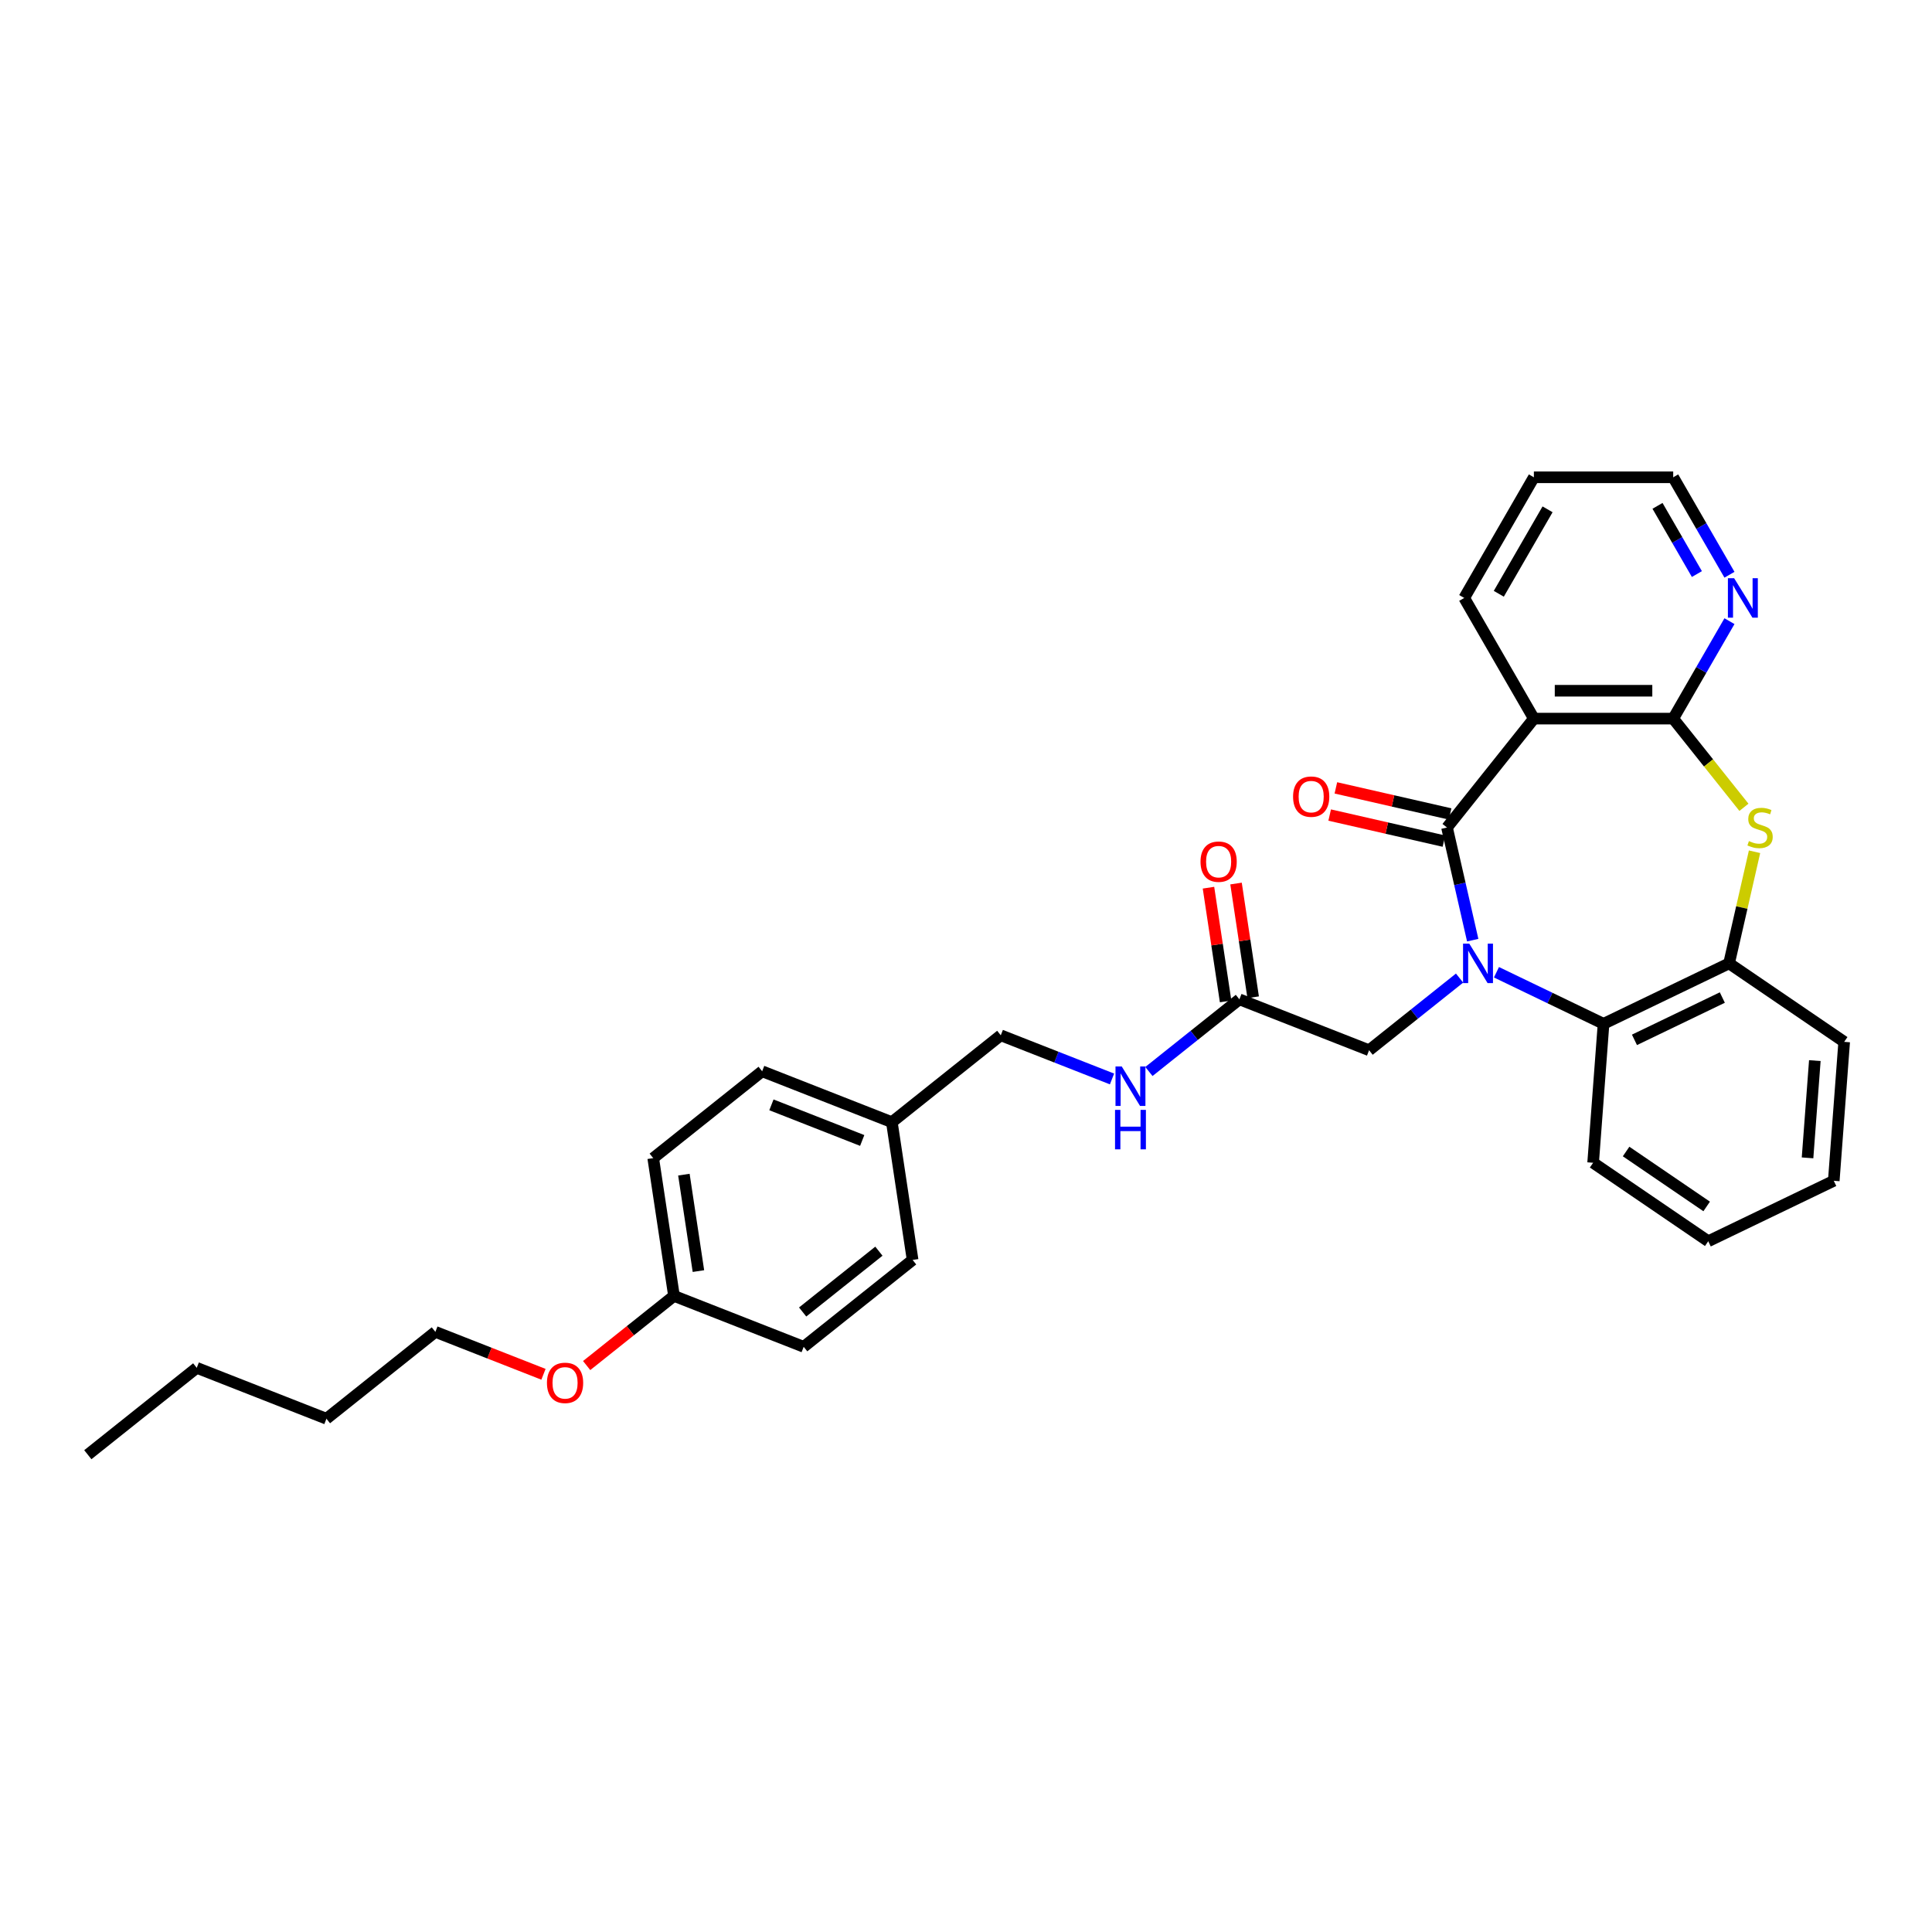 <?xml version='1.0' encoding='iso-8859-1'?>
<svg version='1.1' baseProfile='full'
              xmlns='http://www.w3.org/2000/svg'
                      xmlns:rdkit='http://www.rdkit.org/xml'
                      xmlns:xlink='http://www.w3.org/1999/xlink'
                  xml:space='preserve'
width='1000px' height='1000px' viewBox='0 0 1000 1000'>
<!-- END OF HEADER -->
<rect style='opacity:1.0;fill:#FFFFFF;stroke:none' width='1000' height='1000' x='0' y='0'> </rect>
<path class='bond-0' d='M 762.275,486.625 L 755.623,457.479' style='fill:none;fill-rule:evenodd;stroke:#0000FF;stroke-width:6px;stroke-linecap:butt;stroke-linejoin:miter;stroke-opacity:1' />
<path class='bond-0' d='M 755.623,457.479 L 748.971,428.333' style='fill:none;fill-rule:evenodd;stroke:#000000;stroke-width:6px;stroke-linecap:butt;stroke-linejoin:miter;stroke-opacity:1' />
<path class='bond-4' d='M 774.565,503.237 L 802.278,516.583' style='fill:none;fill-rule:evenodd;stroke:#0000FF;stroke-width:6px;stroke-linecap:butt;stroke-linejoin:miter;stroke-opacity:1' />
<path class='bond-4' d='M 802.278,516.583 L 829.99,529.928' style='fill:none;fill-rule:evenodd;stroke:#000000;stroke-width:6px;stroke-linecap:butt;stroke-linejoin:miter;stroke-opacity:1' />
<path class='bond-6' d='M 755.47,506.253 L 732.053,524.927' style='fill:none;fill-rule:evenodd;stroke:#0000FF;stroke-width:6px;stroke-linecap:butt;stroke-linejoin:miter;stroke-opacity:1' />
<path class='bond-6' d='M 732.053,524.927 L 708.637,543.601' style='fill:none;fill-rule:evenodd;stroke:#000000;stroke-width:6px;stroke-linecap:butt;stroke-linejoin:miter;stroke-opacity:1' />
<path class='bond-1' d='M 748.971,428.333 L 793.933,371.952' style='fill:none;fill-rule:evenodd;stroke:#000000;stroke-width:6px;stroke-linecap:butt;stroke-linejoin:miter;stroke-opacity:1' />
<path class='bond-9' d='M 750.575,421.303 L 721.011,414.555' style='fill:none;fill-rule:evenodd;stroke:#000000;stroke-width:6px;stroke-linecap:butt;stroke-linejoin:miter;stroke-opacity:1' />
<path class='bond-9' d='M 721.011,414.555 L 691.447,407.807' style='fill:none;fill-rule:evenodd;stroke:#FF0000;stroke-width:6px;stroke-linecap:butt;stroke-linejoin:miter;stroke-opacity:1' />
<path class='bond-9' d='M 747.366,435.364 L 717.802,428.616' style='fill:none;fill-rule:evenodd;stroke:#000000;stroke-width:6px;stroke-linecap:butt;stroke-linejoin:miter;stroke-opacity:1' />
<path class='bond-9' d='M 717.802,428.616 L 688.238,421.868' style='fill:none;fill-rule:evenodd;stroke:#FF0000;stroke-width:6px;stroke-linecap:butt;stroke-linejoin:miter;stroke-opacity:1' />
<path class='bond-2' d='M 793.933,371.952 L 866.047,371.952' style='fill:none;fill-rule:evenodd;stroke:#000000;stroke-width:6px;stroke-linecap:butt;stroke-linejoin:miter;stroke-opacity:1' />
<path class='bond-2' d='M 804.75,357.53 L 855.23,357.53' style='fill:none;fill-rule:evenodd;stroke:#000000;stroke-width:6px;stroke-linecap:butt;stroke-linejoin:miter;stroke-opacity:1' />
<path class='bond-13' d='M 793.933,371.952 L 757.876,309.5' style='fill:none;fill-rule:evenodd;stroke:#000000;stroke-width:6px;stroke-linecap:butt;stroke-linejoin:miter;stroke-opacity:1' />
<path class='bond-8' d='M 866.047,371.952 L 880.607,346.733' style='fill:none;fill-rule:evenodd;stroke:#000000;stroke-width:6px;stroke-linecap:butt;stroke-linejoin:miter;stroke-opacity:1' />
<path class='bond-8' d='M 880.607,346.733 L 895.167,321.514' style='fill:none;fill-rule:evenodd;stroke:#0000FF;stroke-width:6px;stroke-linecap:butt;stroke-linejoin:miter;stroke-opacity:1' />
<path class='bond-31' d='M 866.047,371.952 L 884.352,394.907' style='fill:none;fill-rule:evenodd;stroke:#000000;stroke-width:6px;stroke-linecap:butt;stroke-linejoin:miter;stroke-opacity:1' />
<path class='bond-31' d='M 884.352,394.907 L 902.658,417.862' style='fill:none;fill-rule:evenodd;stroke:#CCCC00;stroke-width:6px;stroke-linecap:butt;stroke-linejoin:miter;stroke-opacity:1' />
<path class='bond-3' d='M 908.148,440.867 L 901.555,469.753' style='fill:none;fill-rule:evenodd;stroke:#CCCC00;stroke-width:6px;stroke-linecap:butt;stroke-linejoin:miter;stroke-opacity:1' />
<path class='bond-3' d='M 901.555,469.753 L 894.962,498.639' style='fill:none;fill-rule:evenodd;stroke:#000000;stroke-width:6px;stroke-linecap:butt;stroke-linejoin:miter;stroke-opacity:1' />
<path class='bond-5' d='M 829.99,529.928 L 894.962,498.639' style='fill:none;fill-rule:evenodd;stroke:#000000;stroke-width:6px;stroke-linecap:butt;stroke-linejoin:miter;stroke-opacity:1' />
<path class='bond-5' d='M 845.993,538.229 L 891.474,516.327' style='fill:none;fill-rule:evenodd;stroke:#000000;stroke-width:6px;stroke-linecap:butt;stroke-linejoin:miter;stroke-opacity:1' />
<path class='bond-20' d='M 829.99,529.928 L 824.601,601.84' style='fill:none;fill-rule:evenodd;stroke:#000000;stroke-width:6px;stroke-linecap:butt;stroke-linejoin:miter;stroke-opacity:1' />
<path class='bond-22' d='M 894.962,498.639 L 954.545,539.262' style='fill:none;fill-rule:evenodd;stroke:#000000;stroke-width:6px;stroke-linecap:butt;stroke-linejoin:miter;stroke-opacity:1' />
<path class='bond-7' d='M 708.637,543.601 L 641.508,517.255' style='fill:none;fill-rule:evenodd;stroke:#000000;stroke-width:6px;stroke-linecap:butt;stroke-linejoin:miter;stroke-opacity:1' />
<path class='bond-10' d='M 641.508,517.255 L 618.091,535.929' style='fill:none;fill-rule:evenodd;stroke:#000000;stroke-width:6px;stroke-linecap:butt;stroke-linejoin:miter;stroke-opacity:1' />
<path class='bond-10' d='M 618.091,535.929 L 594.675,554.603' style='fill:none;fill-rule:evenodd;stroke:#0000FF;stroke-width:6px;stroke-linecap:butt;stroke-linejoin:miter;stroke-opacity:1' />
<path class='bond-11' d='M 648.638,516.18 L 644.202,486.75' style='fill:none;fill-rule:evenodd;stroke:#000000;stroke-width:6px;stroke-linecap:butt;stroke-linejoin:miter;stroke-opacity:1' />
<path class='bond-11' d='M 644.202,486.75 L 639.767,457.319' style='fill:none;fill-rule:evenodd;stroke:#FF0000;stroke-width:6px;stroke-linecap:butt;stroke-linejoin:miter;stroke-opacity:1' />
<path class='bond-11' d='M 634.377,518.33 L 629.941,488.899' style='fill:none;fill-rule:evenodd;stroke:#000000;stroke-width:6px;stroke-linecap:butt;stroke-linejoin:miter;stroke-opacity:1' />
<path class='bond-11' d='M 629.941,488.899 L 625.505,459.468' style='fill:none;fill-rule:evenodd;stroke:#FF0000;stroke-width:6px;stroke-linecap:butt;stroke-linejoin:miter;stroke-opacity:1' />
<path class='bond-33' d='M 895.167,297.486 L 880.607,272.267' style='fill:none;fill-rule:evenodd;stroke:#0000FF;stroke-width:6px;stroke-linecap:butt;stroke-linejoin:miter;stroke-opacity:1' />
<path class='bond-33' d='M 880.607,272.267 L 866.047,247.047' style='fill:none;fill-rule:evenodd;stroke:#000000;stroke-width:6px;stroke-linecap:butt;stroke-linejoin:miter;stroke-opacity:1' />
<path class='bond-33' d='M 878.309,297.131 L 868.117,279.478' style='fill:none;fill-rule:evenodd;stroke:#0000FF;stroke-width:6px;stroke-linecap:butt;stroke-linejoin:miter;stroke-opacity:1' />
<path class='bond-33' d='M 868.117,279.478 L 857.924,261.825' style='fill:none;fill-rule:evenodd;stroke:#000000;stroke-width:6px;stroke-linecap:butt;stroke-linejoin:miter;stroke-opacity:1' />
<path class='bond-12' d='M 575.579,558.47 L 546.788,547.171' style='fill:none;fill-rule:evenodd;stroke:#0000FF;stroke-width:6px;stroke-linecap:butt;stroke-linejoin:miter;stroke-opacity:1' />
<path class='bond-12' d='M 546.788,547.171 L 517.998,535.871' style='fill:none;fill-rule:evenodd;stroke:#000000;stroke-width:6px;stroke-linecap:butt;stroke-linejoin:miter;stroke-opacity:1' />
<path class='bond-14' d='M 517.998,535.871 L 461.617,580.834' style='fill:none;fill-rule:evenodd;stroke:#000000;stroke-width:6px;stroke-linecap:butt;stroke-linejoin:miter;stroke-opacity:1' />
<path class='bond-25' d='M 757.876,309.5 L 793.933,247.047' style='fill:none;fill-rule:evenodd;stroke:#000000;stroke-width:6px;stroke-linecap:butt;stroke-linejoin:miter;stroke-opacity:1' />
<path class='bond-25' d='M 775.775,307.343 L 801.015,263.627' style='fill:none;fill-rule:evenodd;stroke:#000000;stroke-width:6px;stroke-linecap:butt;stroke-linejoin:miter;stroke-opacity:1' />
<path class='bond-16' d='M 461.617,580.834 L 472.365,652.142' style='fill:none;fill-rule:evenodd;stroke:#000000;stroke-width:6px;stroke-linecap:butt;stroke-linejoin:miter;stroke-opacity:1' />
<path class='bond-17' d='M 461.617,580.834 L 394.488,554.487' style='fill:none;fill-rule:evenodd;stroke:#000000;stroke-width:6px;stroke-linecap:butt;stroke-linejoin:miter;stroke-opacity:1' />
<path class='bond-17' d='M 446.278,590.307 L 399.288,571.865' style='fill:none;fill-rule:evenodd;stroke:#000000;stroke-width:6px;stroke-linecap:butt;stroke-linejoin:miter;stroke-opacity:1' />
<path class='bond-15' d='M 348.855,670.758 L 338.107,599.45' style='fill:none;fill-rule:evenodd;stroke:#000000;stroke-width:6px;stroke-linecap:butt;stroke-linejoin:miter;stroke-opacity:1' />
<path class='bond-15' d='M 361.505,657.912 L 353.981,607.996' style='fill:none;fill-rule:evenodd;stroke:#000000;stroke-width:6px;stroke-linecap:butt;stroke-linejoin:miter;stroke-opacity:1' />
<path class='bond-21' d='M 348.855,670.758 L 326.253,688.782' style='fill:none;fill-rule:evenodd;stroke:#000000;stroke-width:6px;stroke-linecap:butt;stroke-linejoin:miter;stroke-opacity:1' />
<path class='bond-21' d='M 326.253,688.782 L 303.652,706.806' style='fill:none;fill-rule:evenodd;stroke:#FF0000;stroke-width:6px;stroke-linecap:butt;stroke-linejoin:miter;stroke-opacity:1' />
<path class='bond-34' d='M 348.855,670.758 L 415.984,697.104' style='fill:none;fill-rule:evenodd;stroke:#000000;stroke-width:6px;stroke-linecap:butt;stroke-linejoin:miter;stroke-opacity:1' />
<path class='bond-19' d='M 472.365,652.142 L 415.984,697.104' style='fill:none;fill-rule:evenodd;stroke:#000000;stroke-width:6px;stroke-linecap:butt;stroke-linejoin:miter;stroke-opacity:1' />
<path class='bond-19' d='M 454.915,647.61 L 415.449,679.084' style='fill:none;fill-rule:evenodd;stroke:#000000;stroke-width:6px;stroke-linecap:butt;stroke-linejoin:miter;stroke-opacity:1' />
<path class='bond-18' d='M 394.488,554.487 L 338.107,599.45' style='fill:none;fill-rule:evenodd;stroke:#000000;stroke-width:6px;stroke-linecap:butt;stroke-linejoin:miter;stroke-opacity:1' />
<path class='bond-28' d='M 824.601,601.84 L 884.184,642.464' style='fill:none;fill-rule:evenodd;stroke:#000000;stroke-width:6px;stroke-linecap:butt;stroke-linejoin:miter;stroke-opacity:1' />
<path class='bond-28' d='M 841.663,596.017 L 883.371,624.453' style='fill:none;fill-rule:evenodd;stroke:#000000;stroke-width:6px;stroke-linecap:butt;stroke-linejoin:miter;stroke-opacity:1' />
<path class='bond-24' d='M 281.297,711.333 L 253.321,700.354' style='fill:none;fill-rule:evenodd;stroke:#FF0000;stroke-width:6px;stroke-linecap:butt;stroke-linejoin:miter;stroke-opacity:1' />
<path class='bond-24' d='M 253.321,700.354 L 225.345,689.374' style='fill:none;fill-rule:evenodd;stroke:#000000;stroke-width:6px;stroke-linecap:butt;stroke-linejoin:miter;stroke-opacity:1' />
<path class='bond-32' d='M 954.545,539.262 L 949.156,611.174' style='fill:none;fill-rule:evenodd;stroke:#000000;stroke-width:6px;stroke-linecap:butt;stroke-linejoin:miter;stroke-opacity:1' />
<path class='bond-32' d='M 939.355,548.971 L 935.582,599.31' style='fill:none;fill-rule:evenodd;stroke:#000000;stroke-width:6px;stroke-linecap:butt;stroke-linejoin:miter;stroke-opacity:1' />
<path class='bond-23' d='M 866.047,247.047 L 793.933,247.047' style='fill:none;fill-rule:evenodd;stroke:#000000;stroke-width:6px;stroke-linecap:butt;stroke-linejoin:miter;stroke-opacity:1' />
<path class='bond-26' d='M 225.345,689.374 L 168.964,734.336' style='fill:none;fill-rule:evenodd;stroke:#000000;stroke-width:6px;stroke-linecap:butt;stroke-linejoin:miter;stroke-opacity:1' />
<path class='bond-27' d='M 168.964,734.336 L 101.835,707.99' style='fill:none;fill-rule:evenodd;stroke:#000000;stroke-width:6px;stroke-linecap:butt;stroke-linejoin:miter;stroke-opacity:1' />
<path class='bond-30' d='M 101.835,707.99 L 45.455,752.953' style='fill:none;fill-rule:evenodd;stroke:#000000;stroke-width:6px;stroke-linecap:butt;stroke-linejoin:miter;stroke-opacity:1' />
<path class='bond-29' d='M 884.184,642.464 L 949.156,611.174' style='fill:none;fill-rule:evenodd;stroke:#000000;stroke-width:6px;stroke-linecap:butt;stroke-linejoin:miter;stroke-opacity:1' />
<path  class='atom-0' d='M 760.503 488.428
L 767.195 499.245
Q 767.859 500.312, 768.926 502.245
Q 769.993 504.177, 770.051 504.293
L 770.051 488.428
L 772.762 488.428
L 772.762 508.85
L 769.964 508.85
L 762.782 497.024
Q 761.945 495.639, 761.051 494.053
Q 760.186 492.466, 759.926 491.976
L 759.926 508.85
L 757.272 508.85
L 757.272 488.428
L 760.503 488.428
' fill='#0000FF'/>
<path  class='atom-4' d='M 905.24 435.343
Q 905.471 435.429, 906.423 435.833
Q 907.374 436.237, 908.413 436.497
Q 909.48 436.727, 910.519 436.727
Q 912.451 436.727, 913.576 435.804
Q 914.701 434.852, 914.701 433.208
Q 914.701 432.083, 914.124 431.391
Q 913.576 430.699, 912.711 430.324
Q 911.846 429.949, 910.403 429.516
Q 908.586 428.968, 907.49 428.449
Q 906.423 427.929, 905.644 426.833
Q 904.894 425.737, 904.894 423.891
Q 904.894 421.324, 906.624 419.737
Q 908.384 418.151, 911.846 418.151
Q 914.211 418.151, 916.894 419.276
L 916.23 421.497
Q 913.778 420.487, 911.932 420.487
Q 909.942 420.487, 908.846 421.324
Q 907.749 422.131, 907.778 423.545
Q 907.778 424.641, 908.326 425.304
Q 908.903 425.968, 909.711 426.343
Q 910.547 426.718, 911.932 427.151
Q 913.778 427.727, 914.874 428.304
Q 915.97 428.881, 916.749 430.064
Q 917.557 431.218, 917.557 433.208
Q 917.557 436.035, 915.653 437.564
Q 913.778 439.064, 910.634 439.064
Q 908.817 439.064, 907.432 438.66
Q 906.076 438.285, 904.461 437.621
L 905.24 435.343
' fill='#CCCC00'/>
<path  class='atom-9' d='M 897.589 299.289
L 904.282 310.106
Q 904.945 311.173, 906.012 313.106
Q 907.08 315.038, 907.137 315.154
L 907.137 299.289
L 909.849 299.289
L 909.849 319.711
L 907.051 319.711
L 899.868 307.885
Q 899.032 306.5, 898.137 304.913
Q 897.272 303.327, 897.012 302.837
L 897.012 319.711
L 894.359 319.711
L 894.359 299.289
L 897.589 299.289
' fill='#0000FF'/>
<path  class='atom-10' d='M 669.29 412.344
Q 669.29 407.44, 671.713 404.7
Q 674.136 401.96, 678.665 401.96
Q 683.194 401.96, 685.617 404.7
Q 688.04 407.44, 688.04 412.344
Q 688.04 417.306, 685.588 420.132
Q 683.136 422.93, 678.665 422.93
Q 674.165 422.93, 671.713 420.132
Q 669.29 417.334, 669.29 412.344
M 678.665 420.623
Q 681.78 420.623, 683.453 418.546
Q 685.155 416.44, 685.155 412.344
Q 685.155 408.335, 683.453 406.315
Q 681.78 404.267, 678.665 404.267
Q 675.549 404.267, 673.848 406.287
Q 672.175 408.306, 672.175 412.344
Q 672.175 416.469, 673.848 418.546
Q 675.549 420.623, 678.665 420.623
' fill='#FF0000'/>
<path  class='atom-11' d='M 580.612 552.006
L 587.305 562.823
Q 587.968 563.89, 589.035 565.823
Q 590.103 567.756, 590.16 567.871
L 590.16 552.006
L 592.872 552.006
L 592.872 572.429
L 590.074 572.429
L 582.891 560.602
Q 582.055 559.218, 581.16 557.631
Q 580.295 556.044, 580.035 555.554
L 580.035 572.429
L 577.382 572.429
L 577.382 552.006
L 580.612 552.006
' fill='#0000FF'/>
<path  class='atom-11' d='M 577.137 574.471
L 579.906 574.471
L 579.906 583.154
L 590.348 583.154
L 590.348 574.471
L 593.117 574.471
L 593.117 594.894
L 590.348 594.894
L 590.348 585.461
L 579.906 585.461
L 579.906 594.894
L 577.137 594.894
L 577.137 574.471
' fill='#0000FF'/>
<path  class='atom-12' d='M 621.385 446.004
Q 621.385 441.101, 623.808 438.36
Q 626.231 435.62, 630.76 435.62
Q 635.288 435.62, 637.711 438.36
Q 640.134 441.101, 640.134 446.004
Q 640.134 450.966, 637.683 453.793
Q 635.231 456.591, 630.76 456.591
Q 626.26 456.591, 623.808 453.793
Q 621.385 450.995, 621.385 446.004
M 630.76 454.283
Q 633.875 454.283, 635.548 452.206
Q 637.25 450.101, 637.25 446.004
Q 637.25 441.995, 635.548 439.976
Q 633.875 437.928, 630.76 437.928
Q 627.644 437.928, 625.942 439.947
Q 624.269 441.966, 624.269 446.004
Q 624.269 450.129, 625.942 452.206
Q 627.644 454.283, 630.76 454.283
' fill='#FF0000'/>
<path  class='atom-22' d='M 283.099 715.778
Q 283.099 710.874, 285.522 708.134
Q 287.945 705.394, 292.474 705.394
Q 297.003 705.394, 299.426 708.134
Q 301.849 710.874, 301.849 715.778
Q 301.849 720.739, 299.397 723.566
Q 296.945 726.364, 292.474 726.364
Q 287.974 726.364, 285.522 723.566
Q 283.099 720.768, 283.099 715.778
M 292.474 724.057
Q 295.59 724.057, 297.263 721.98
Q 298.964 719.874, 298.964 715.778
Q 298.964 711.769, 297.263 709.749
Q 295.59 707.701, 292.474 707.701
Q 289.359 707.701, 287.657 709.72
Q 285.984 711.74, 285.984 715.778
Q 285.984 719.903, 287.657 721.98
Q 289.359 724.057, 292.474 724.057
' fill='#FF0000'/>
</svg>
